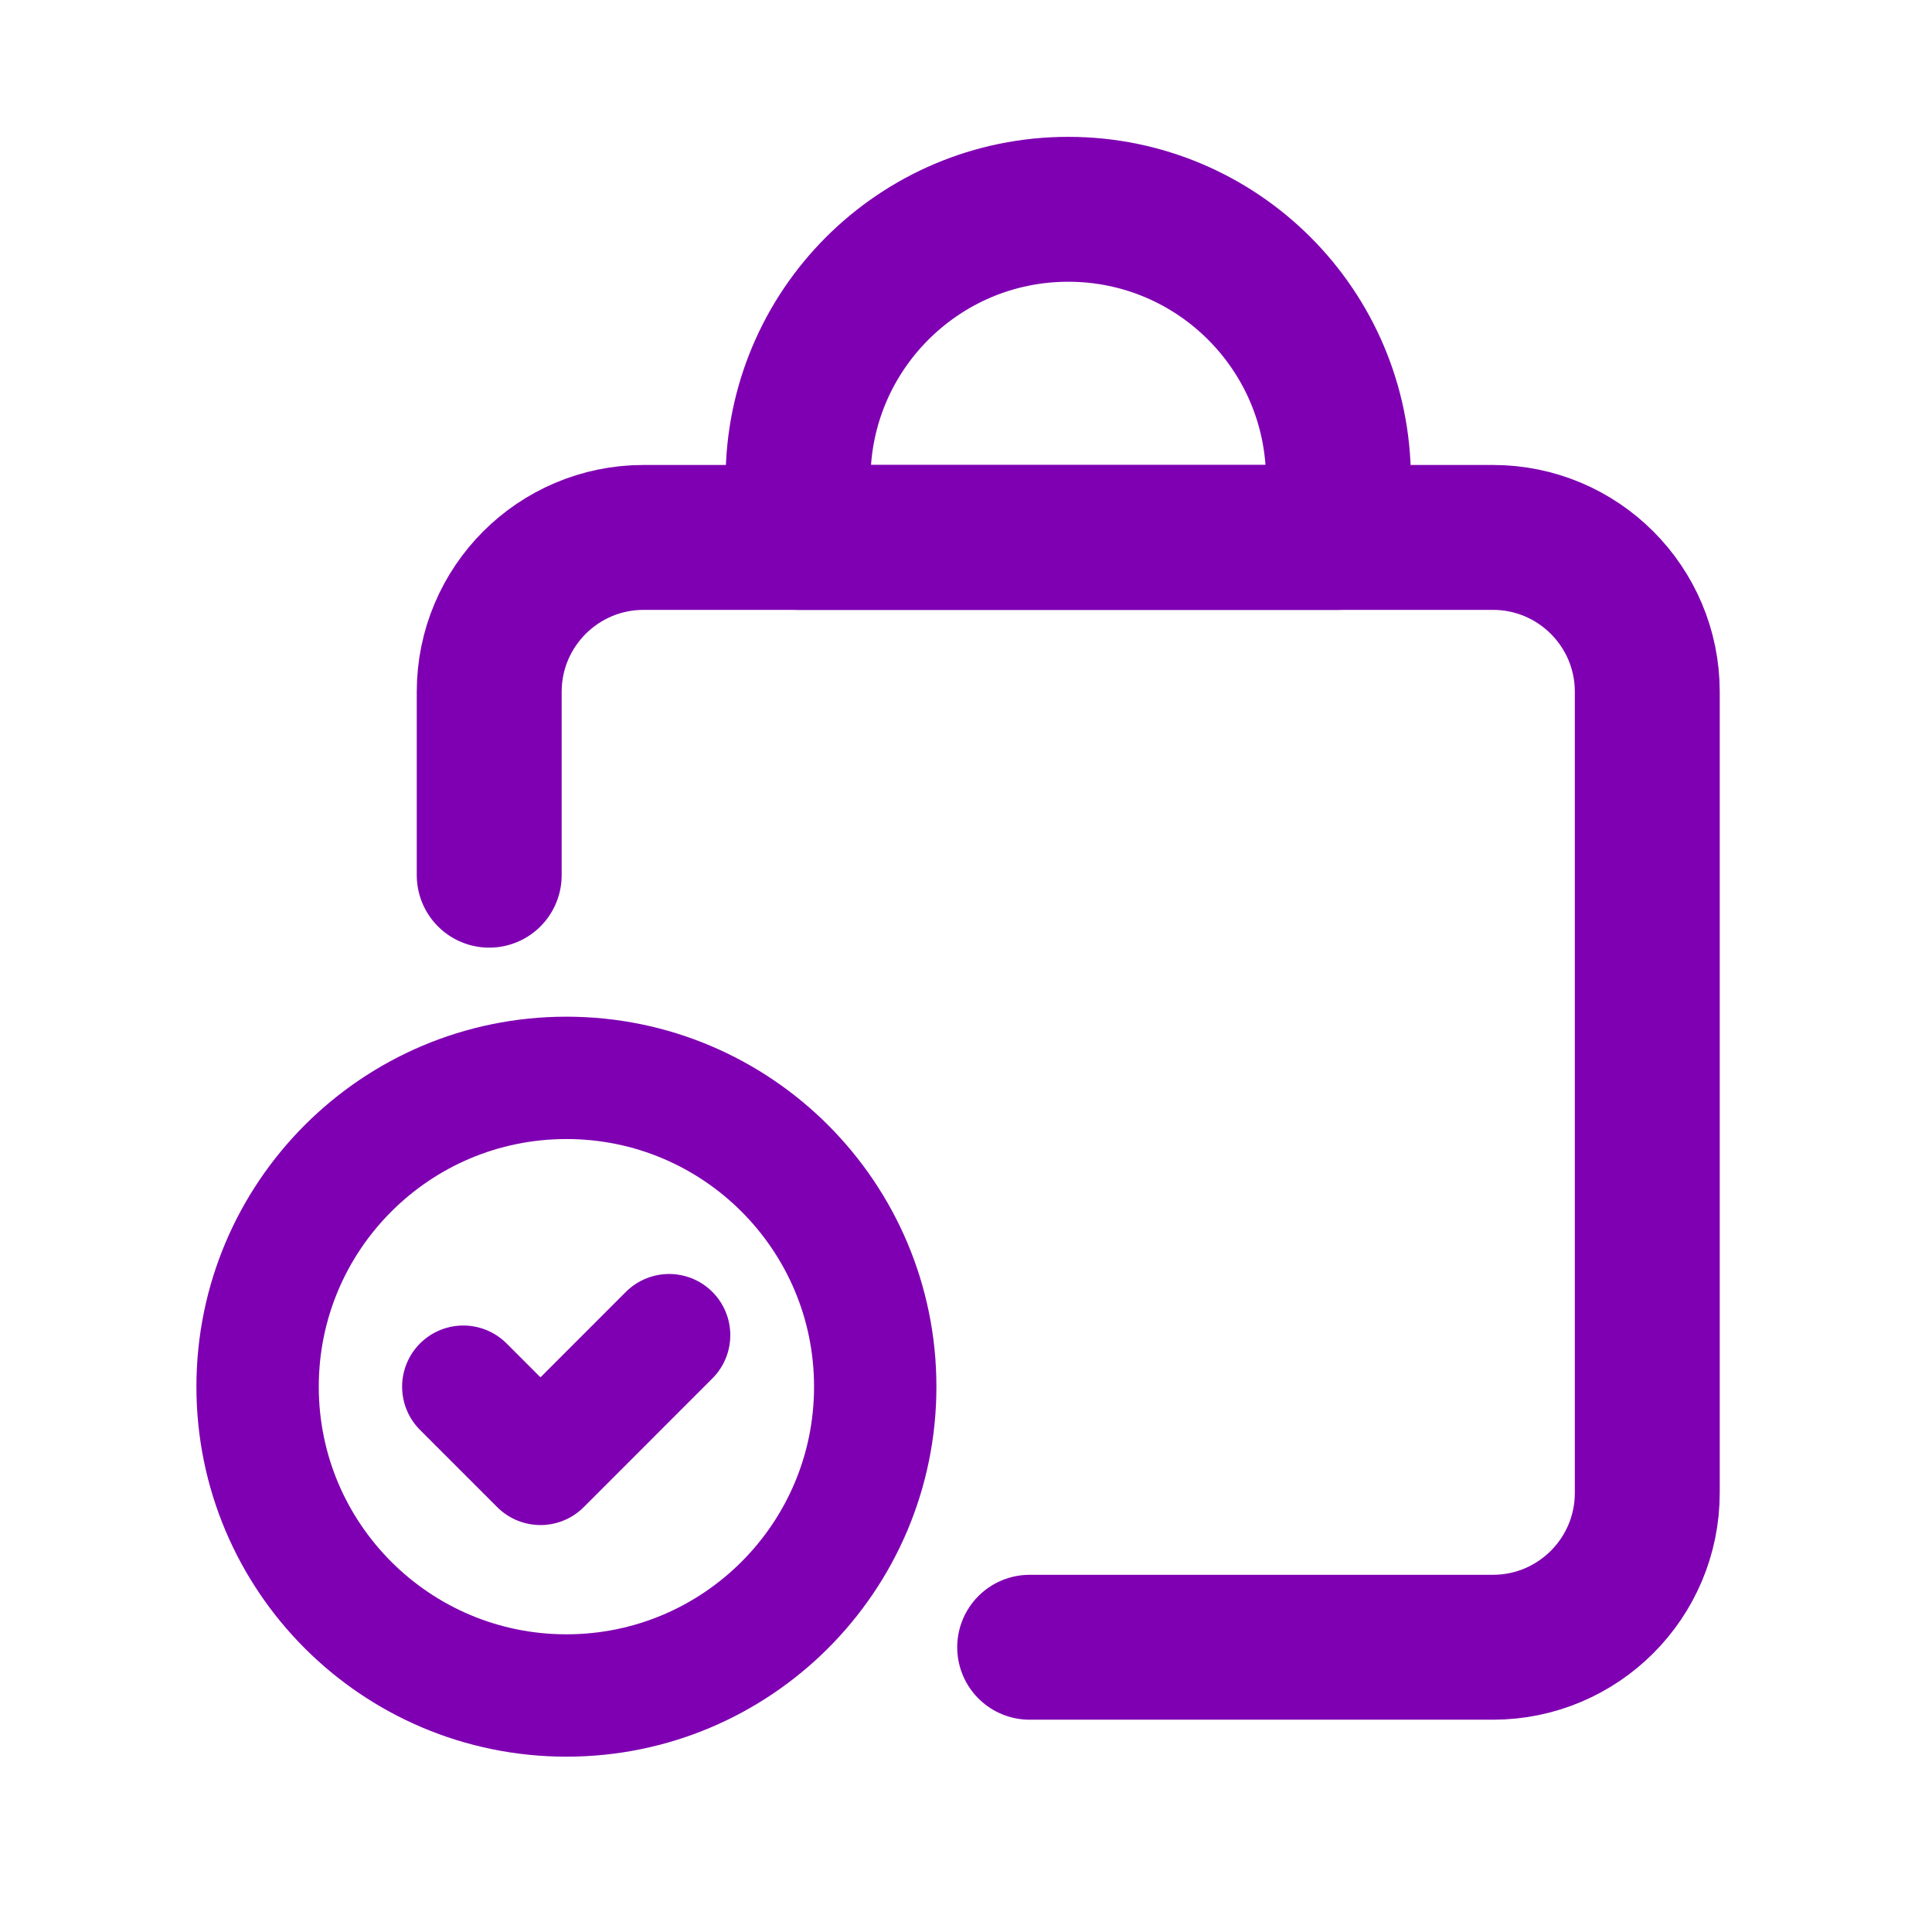 <svg width="60" height="60" viewBox="0 0 60 60" fill="none" xmlns="http://www.w3.org/2000/svg">
<path d="M20.78 41.465L16.785 45.462L14.388 43.065" stroke="#7F00B2" stroke-width="3.8" stroke-linecap="round" stroke-linejoin="round"/>
<path d="M15.193 27.18V21.485C15.193 18.837 17.34 16.69 19.988 16.69H46.363C49.011 16.69 51.158 18.837 51.158 21.485V46.361C51.158 49.01 49.011 51.157 46.363 51.157H31.977" stroke="#7F00B2" stroke-width="4.5" stroke-linecap="round" stroke-linejoin="round"/>
<path d="M17.591 52.655C22.887 52.655 27.181 48.361 27.181 43.065C27.181 37.768 22.887 33.474 17.591 33.474C12.294 33.474 8 37.768 8 43.065C8 48.361 12.294 52.655 17.591 52.655Z" stroke="#7F00B2" stroke-width="3.8" stroke-linecap="round" stroke-linejoin="round"/>
<path d="M33.175 6.5C37.81 6.5 41.567 10.257 41.567 14.892V16.69H24.784V14.892C24.784 10.257 28.541 6.5 33.175 6.5Z" stroke="#7F00B2" stroke-width="4.5" stroke-linecap="round" stroke-linejoin="round"/>
</svg>
